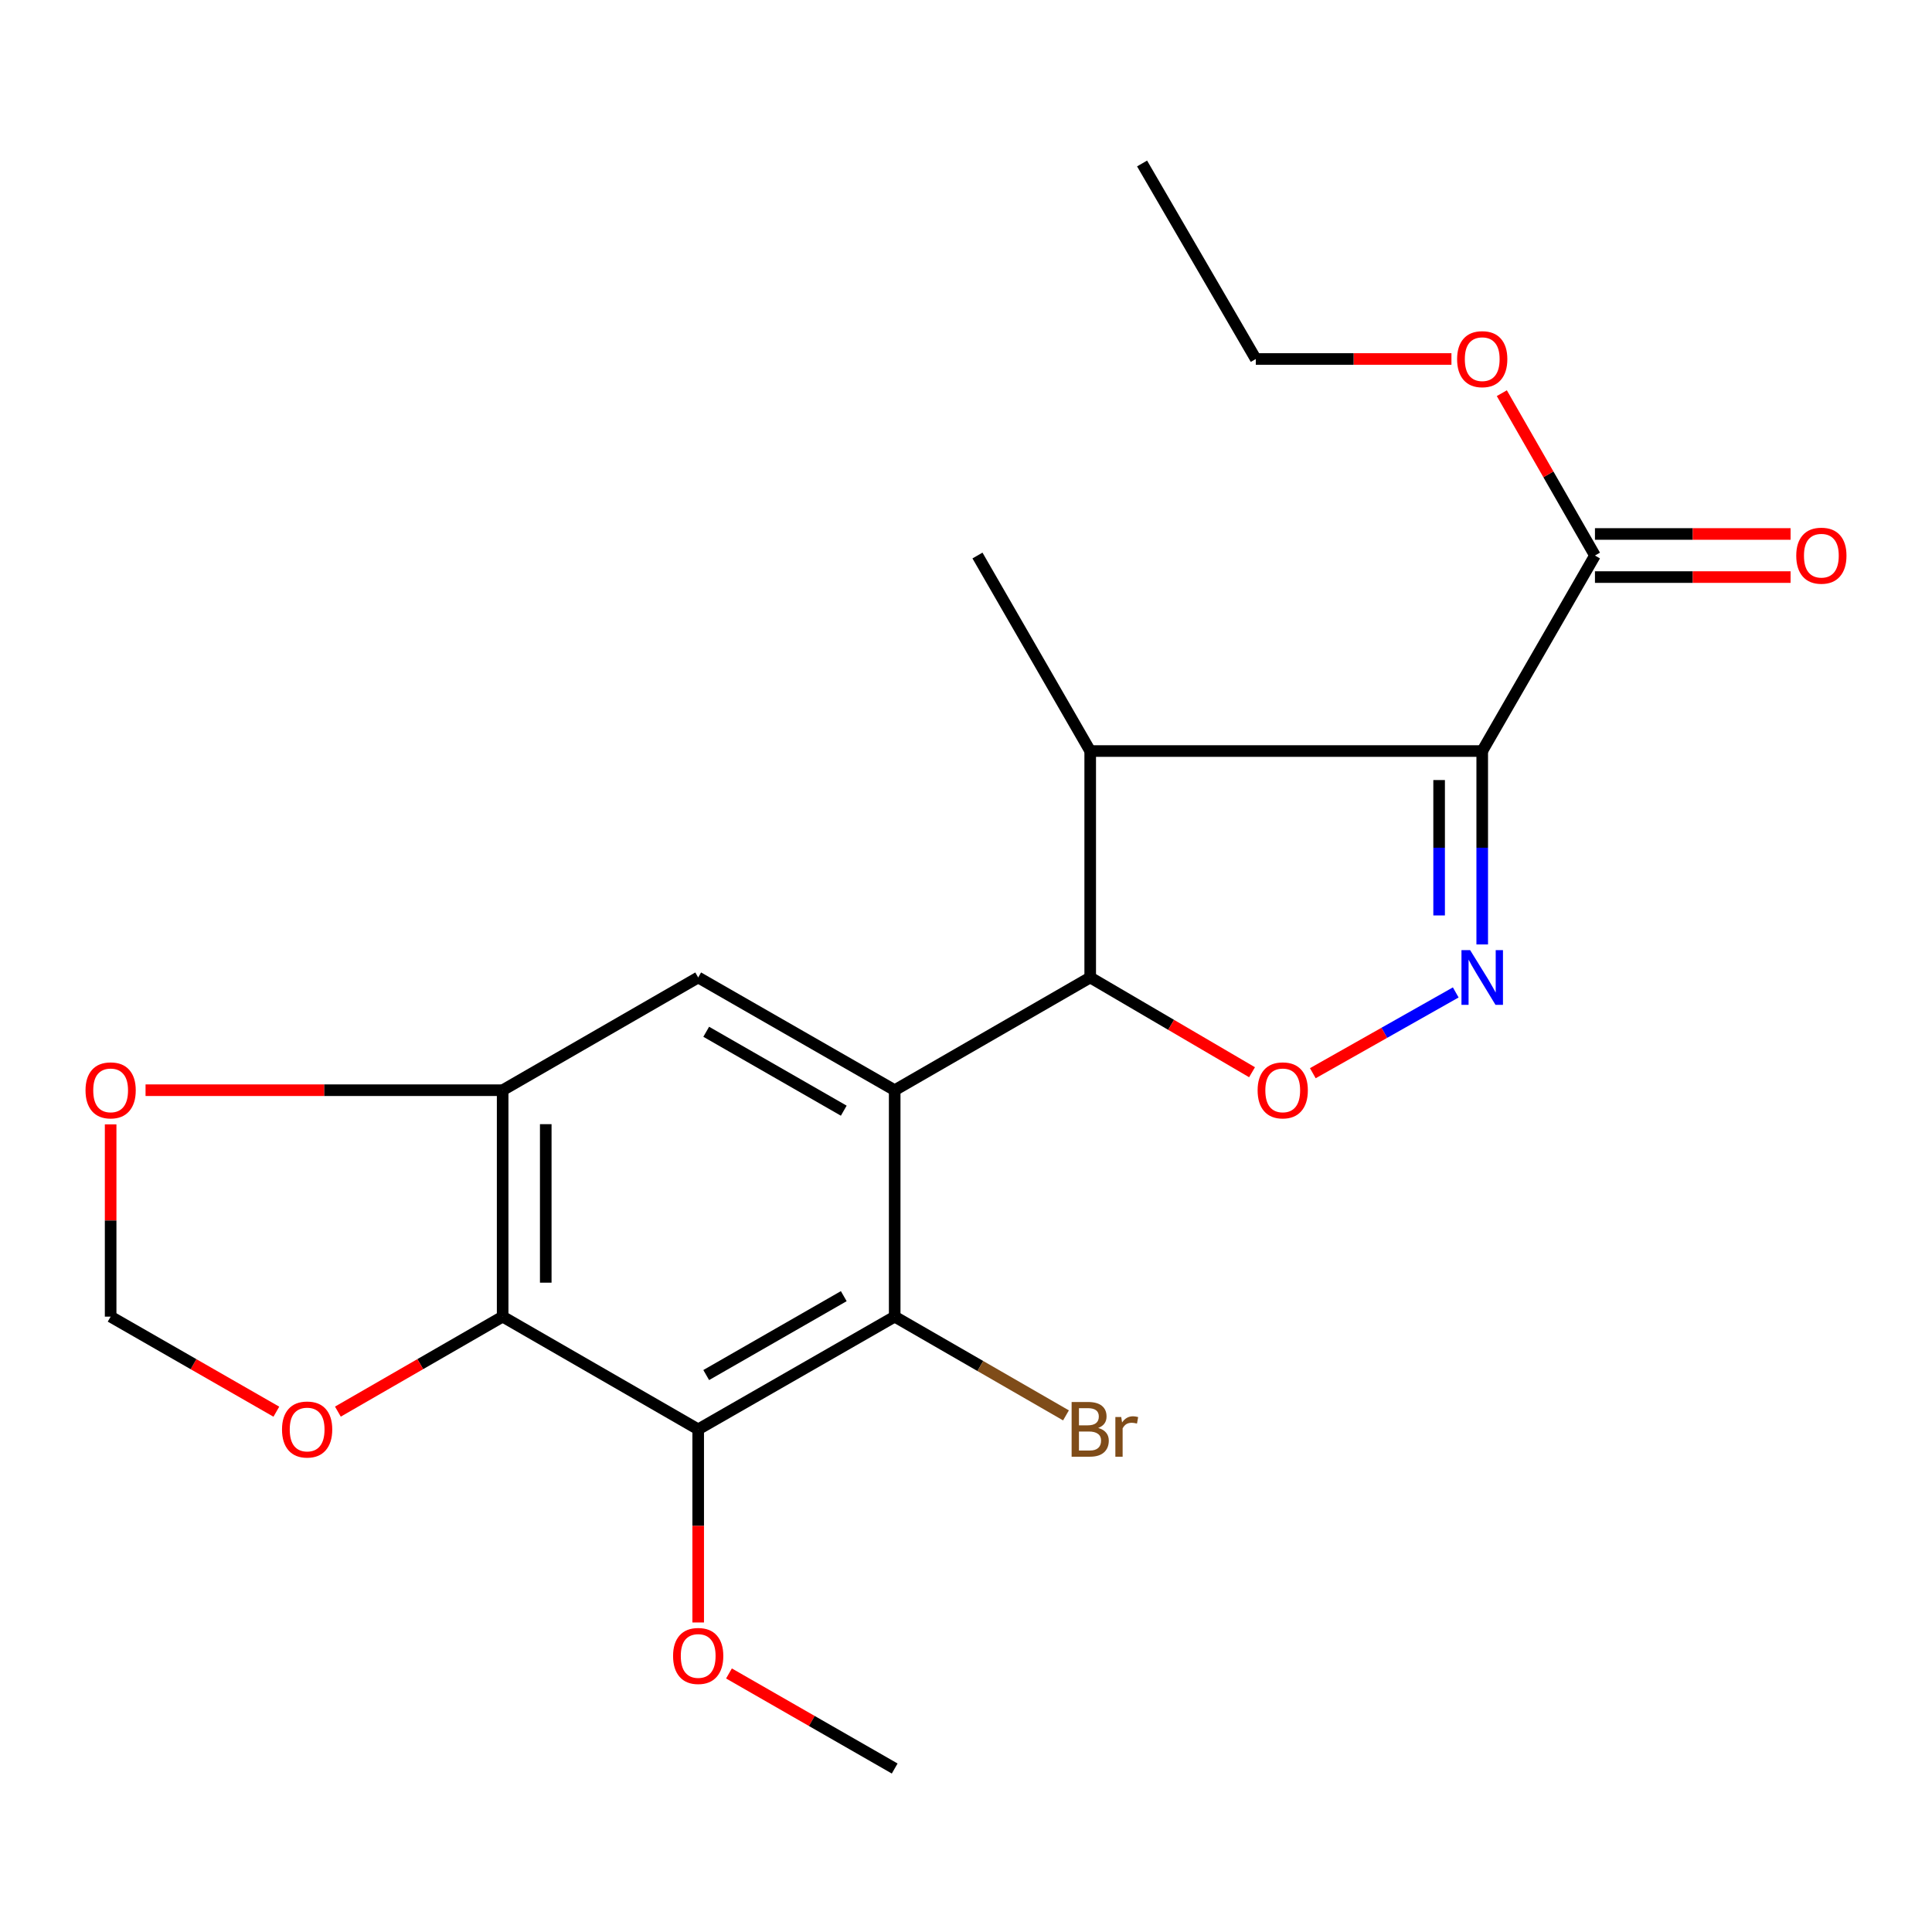 <?xml version='1.0' encoding='iso-8859-1'?>
<svg version='1.1' baseProfile='full'
              xmlns='http://www.w3.org/2000/svg'
                      xmlns:rdkit='http://www.rdkit.org/xml'
                      xmlns:xlink='http://www.w3.org/1999/xlink'
                  xml:space='preserve'
width='1000px' height='1000px' viewBox='0 0 1000 1000'>
<!-- END OF HEADER -->
<rect style='opacity:1.0;fill:#FFFFFF;stroke:none' width='1000' height='1000' x='0' y='0'> </rect>
<path class='bond-1' d='M 767.195,388.737 L 767.195,438.792' style='fill:none;fill-rule:evenodd;stroke:#000000;stroke-width:6px;stroke-linecap:butt;stroke-linejoin:miter;stroke-opacity:1' />
<path class='bond-1' d='M 767.195,438.792 L 767.195,488.847' style='fill:none;fill-rule:evenodd;stroke:#0000FF;stroke-width:6px;stroke-linecap:butt;stroke-linejoin:miter;stroke-opacity:1' />
<path class='bond-1' d='M 744.886,403.753 L 744.886,438.792' style='fill:none;fill-rule:evenodd;stroke:#000000;stroke-width:6px;stroke-linecap:butt;stroke-linejoin:miter;stroke-opacity:1' />
<path class='bond-1' d='M 744.886,438.792 L 744.886,473.83' style='fill:none;fill-rule:evenodd;stroke:#0000FF;stroke-width:6px;stroke-linecap:butt;stroke-linejoin:miter;stroke-opacity:1' />
<path class='bond-4' d='M 767.195,388.737 L 564.289,388.737' style='fill:none;fill-rule:evenodd;stroke:#000000;stroke-width:6px;stroke-linecap:butt;stroke-linejoin:miter;stroke-opacity:1' />
<path class='bond-10' d='M 767.195,388.737 L 825.547,287.538' style='fill:none;fill-rule:evenodd;stroke:#000000;stroke-width:6px;stroke-linecap:butt;stroke-linejoin:miter;stroke-opacity:1' />
<path class='bond-0' d='M 463.09,564.289 L 564.289,505.937' style='fill:none;fill-rule:evenodd;stroke:#000000;stroke-width:6px;stroke-linecap:butt;stroke-linejoin:miter;stroke-opacity:1' />
<path class='bond-6' d='M 463.09,564.289 L 463.09,681.489' style='fill:none;fill-rule:evenodd;stroke:#000000;stroke-width:6px;stroke-linecap:butt;stroke-linejoin:miter;stroke-opacity:1' />
<path class='bond-8' d='M 463.09,564.289 L 361.383,505.937' style='fill:none;fill-rule:evenodd;stroke:#000000;stroke-width:6px;stroke-linecap:butt;stroke-linejoin:miter;stroke-opacity:1' />
<path class='bond-8' d='M 436.732,574.887 L 365.537,534.041' style='fill:none;fill-rule:evenodd;stroke:#000000;stroke-width:6px;stroke-linecap:butt;stroke-linejoin:miter;stroke-opacity:1' />
<path class='bond-5' d='M 753.49,513.682 L 716.5,534.586' style='fill:none;fill-rule:evenodd;stroke:#0000FF;stroke-width:6px;stroke-linecap:butt;stroke-linejoin:miter;stroke-opacity:1' />
<path class='bond-5' d='M 716.5,534.586 L 679.51,555.489' style='fill:none;fill-rule:evenodd;stroke:#FF0000;stroke-width:6px;stroke-linecap:butt;stroke-linejoin:miter;stroke-opacity:1' />
<path class='bond-2' d='M 564.289,505.937 L 564.289,388.737' style='fill:none;fill-rule:evenodd;stroke:#000000;stroke-width:6px;stroke-linecap:butt;stroke-linejoin:miter;stroke-opacity:1' />
<path class='bond-22' d='M 564.289,505.937 L 606.17,530.461' style='fill:none;fill-rule:evenodd;stroke:#000000;stroke-width:6px;stroke-linecap:butt;stroke-linejoin:miter;stroke-opacity:1' />
<path class='bond-22' d='M 606.17,530.461 L 648.052,554.986' style='fill:none;fill-rule:evenodd;stroke:#FF0000;stroke-width:6px;stroke-linecap:butt;stroke-linejoin:miter;stroke-opacity:1' />
<path class='bond-3' d='M 361.383,739.829 L 463.09,681.489' style='fill:none;fill-rule:evenodd;stroke:#000000;stroke-width:6px;stroke-linecap:butt;stroke-linejoin:miter;stroke-opacity:1' />
<path class='bond-3' d='M 365.538,711.726 L 436.733,670.888' style='fill:none;fill-rule:evenodd;stroke:#000000;stroke-width:6px;stroke-linecap:butt;stroke-linejoin:miter;stroke-opacity:1' />
<path class='bond-7' d='M 361.383,739.829 L 260.171,681.489' style='fill:none;fill-rule:evenodd;stroke:#000000;stroke-width:6px;stroke-linecap:butt;stroke-linejoin:miter;stroke-opacity:1' />
<path class='bond-16' d='M 361.383,739.829 L 361.383,789.81' style='fill:none;fill-rule:evenodd;stroke:#000000;stroke-width:6px;stroke-linecap:butt;stroke-linejoin:miter;stroke-opacity:1' />
<path class='bond-16' d='M 361.383,789.81 L 361.383,839.791' style='fill:none;fill-rule:evenodd;stroke:#FF0000;stroke-width:6px;stroke-linecap:butt;stroke-linejoin:miter;stroke-opacity:1' />
<path class='bond-18' d='M 564.289,388.737 L 505.937,287.538' style='fill:none;fill-rule:evenodd;stroke:#000000;stroke-width:6px;stroke-linecap:butt;stroke-linejoin:miter;stroke-opacity:1' />
<path class='bond-15' d='M 463.09,681.489 L 507.419,707.044' style='fill:none;fill-rule:evenodd;stroke:#000000;stroke-width:6px;stroke-linecap:butt;stroke-linejoin:miter;stroke-opacity:1' />
<path class='bond-15' d='M 507.419,707.044 L 551.749,732.599' style='fill:none;fill-rule:evenodd;stroke:#7F4C19;stroke-width:6px;stroke-linecap:butt;stroke-linejoin:miter;stroke-opacity:1' />
<path class='bond-11' d='M 260.171,681.489 L 217.532,706.07' style='fill:none;fill-rule:evenodd;stroke:#000000;stroke-width:6px;stroke-linecap:butt;stroke-linejoin:miter;stroke-opacity:1' />
<path class='bond-11' d='M 217.532,706.07 L 174.892,730.651' style='fill:none;fill-rule:evenodd;stroke:#FF0000;stroke-width:6px;stroke-linecap:butt;stroke-linejoin:miter;stroke-opacity:1' />
<path class='bond-23' d='M 260.171,681.489 L 260.171,564.289' style='fill:none;fill-rule:evenodd;stroke:#000000;stroke-width:6px;stroke-linecap:butt;stroke-linejoin:miter;stroke-opacity:1' />
<path class='bond-23' d='M 282.481,663.909 L 282.481,581.869' style='fill:none;fill-rule:evenodd;stroke:#000000;stroke-width:6px;stroke-linecap:butt;stroke-linejoin:miter;stroke-opacity:1' />
<path class='bond-9' d='M 361.383,505.937 L 260.171,564.289' style='fill:none;fill-rule:evenodd;stroke:#000000;stroke-width:6px;stroke-linecap:butt;stroke-linejoin:miter;stroke-opacity:1' />
<path class='bond-12' d='M 260.171,564.289 L 167.754,564.289' style='fill:none;fill-rule:evenodd;stroke:#000000;stroke-width:6px;stroke-linecap:butt;stroke-linejoin:miter;stroke-opacity:1' />
<path class='bond-12' d='M 167.754,564.289 L 75.338,564.289' style='fill:none;fill-rule:evenodd;stroke:#FF0000;stroke-width:6px;stroke-linecap:butt;stroke-linejoin:miter;stroke-opacity:1' />
<path class='bond-14' d='M 825.547,298.693 L 876.176,298.693' style='fill:none;fill-rule:evenodd;stroke:#000000;stroke-width:6px;stroke-linecap:butt;stroke-linejoin:miter;stroke-opacity:1' />
<path class='bond-14' d='M 876.176,298.693 L 926.805,298.693' style='fill:none;fill-rule:evenodd;stroke:#FF0000;stroke-width:6px;stroke-linecap:butt;stroke-linejoin:miter;stroke-opacity:1' />
<path class='bond-14' d='M 825.547,276.383 L 876.176,276.383' style='fill:none;fill-rule:evenodd;stroke:#000000;stroke-width:6px;stroke-linecap:butt;stroke-linejoin:miter;stroke-opacity:1' />
<path class='bond-14' d='M 876.176,276.383 L 926.805,276.383' style='fill:none;fill-rule:evenodd;stroke:#FF0000;stroke-width:6px;stroke-linecap:butt;stroke-linejoin:miter;stroke-opacity:1' />
<path class='bond-17' d='M 825.547,287.538 L 801.446,245.524' style='fill:none;fill-rule:evenodd;stroke:#000000;stroke-width:6px;stroke-linecap:butt;stroke-linejoin:miter;stroke-opacity:1' />
<path class='bond-17' d='M 801.446,245.524 L 777.344,203.51' style='fill:none;fill-rule:evenodd;stroke:#FF0000;stroke-width:6px;stroke-linecap:butt;stroke-linejoin:miter;stroke-opacity:1' />
<path class='bond-24' d='M 143.041,730.691 L 100.153,706.09' style='fill:none;fill-rule:evenodd;stroke:#FF0000;stroke-width:6px;stroke-linecap:butt;stroke-linejoin:miter;stroke-opacity:1' />
<path class='bond-24' d='M 100.153,706.09 L 57.265,681.489' style='fill:none;fill-rule:evenodd;stroke:#000000;stroke-width:6px;stroke-linecap:butt;stroke-linejoin:miter;stroke-opacity:1' />
<path class='bond-13' d='M 57.265,581.979 L 57.265,631.734' style='fill:none;fill-rule:evenodd;stroke:#FF0000;stroke-width:6px;stroke-linecap:butt;stroke-linejoin:miter;stroke-opacity:1' />
<path class='bond-13' d='M 57.265,631.734 L 57.265,681.489' style='fill:none;fill-rule:evenodd;stroke:#000000;stroke-width:6px;stroke-linecap:butt;stroke-linejoin:miter;stroke-opacity:1' />
<path class='bond-20' d='M 377.314,866.179 L 420.202,890.78' style='fill:none;fill-rule:evenodd;stroke:#FF0000;stroke-width:6px;stroke-linecap:butt;stroke-linejoin:miter;stroke-opacity:1' />
<path class='bond-20' d='M 420.202,890.78 L 463.09,915.381' style='fill:none;fill-rule:evenodd;stroke:#000000;stroke-width:6px;stroke-linecap:butt;stroke-linejoin:miter;stroke-opacity:1' />
<path class='bond-19' d='M 751.265,185.818 L 700.63,185.818' style='fill:none;fill-rule:evenodd;stroke:#FF0000;stroke-width:6px;stroke-linecap:butt;stroke-linejoin:miter;stroke-opacity:1' />
<path class='bond-19' d='M 700.63,185.818 L 649.995,185.818' style='fill:none;fill-rule:evenodd;stroke:#000000;stroke-width:6px;stroke-linecap:butt;stroke-linejoin:miter;stroke-opacity:1' />
<path class='bond-21' d='M 649.995,185.818 L 591.135,84.619' style='fill:none;fill-rule:evenodd;stroke:#000000;stroke-width:6px;stroke-linecap:butt;stroke-linejoin:miter;stroke-opacity:1' />
<path  class='atom-2' d='M 760.935 491.777
L 770.215 506.777
Q 771.135 508.257, 772.615 510.937
Q 774.095 513.617, 774.175 513.777
L 774.175 491.777
L 777.935 491.777
L 777.935 520.097
L 774.055 520.097
L 764.095 503.697
Q 762.935 501.777, 761.695 499.577
Q 760.495 497.377, 760.135 496.697
L 760.135 520.097
L 756.455 520.097
L 756.455 491.777
L 760.935 491.777
' fill='#0000FF'/>
<path  class='atom-6' d='M 650.939 564.369
Q 650.939 557.569, 654.299 553.769
Q 657.659 549.969, 663.939 549.969
Q 670.219 549.969, 673.579 553.769
Q 676.939 557.569, 676.939 564.369
Q 676.939 571.249, 673.539 575.169
Q 670.139 579.049, 663.939 579.049
Q 657.699 579.049, 654.299 575.169
Q 650.939 571.289, 650.939 564.369
M 663.939 575.849
Q 668.259 575.849, 670.579 572.969
Q 672.939 570.049, 672.939 564.369
Q 672.939 558.809, 670.579 556.009
Q 668.259 553.169, 663.939 553.169
Q 659.619 553.169, 657.259 555.969
Q 654.939 558.769, 654.939 564.369
Q 654.939 570.089, 657.259 572.969
Q 659.619 575.849, 663.939 575.849
' fill='#FF0000'/>
<path  class='atom-12' d='M 145.972 739.909
Q 145.972 733.109, 149.332 729.309
Q 152.692 725.509, 158.972 725.509
Q 165.252 725.509, 168.612 729.309
Q 171.972 733.109, 171.972 739.909
Q 171.972 746.789, 168.572 750.709
Q 165.172 754.589, 158.972 754.589
Q 152.732 754.589, 149.332 750.709
Q 145.972 746.829, 145.972 739.909
M 158.972 751.389
Q 163.292 751.389, 165.612 748.509
Q 167.972 745.589, 167.972 739.909
Q 167.972 734.349, 165.612 731.549
Q 163.292 728.709, 158.972 728.709
Q 154.652 728.709, 152.292 731.509
Q 149.972 734.309, 149.972 739.909
Q 149.972 745.629, 152.292 748.509
Q 154.652 751.389, 158.972 751.389
' fill='#FF0000'/>
<path  class='atom-13' d='M 44.265 564.369
Q 44.265 557.569, 47.625 553.769
Q 50.985 549.969, 57.265 549.969
Q 63.545 549.969, 66.905 553.769
Q 70.265 557.569, 70.265 564.369
Q 70.265 571.249, 66.865 575.169
Q 63.465 579.049, 57.265 579.049
Q 51.025 579.049, 47.625 575.169
Q 44.265 571.289, 44.265 564.369
M 57.265 575.849
Q 61.585 575.849, 63.905 572.969
Q 66.265 570.049, 66.265 564.369
Q 66.265 558.809, 63.905 556.009
Q 61.585 553.169, 57.265 553.169
Q 52.945 553.169, 50.585 555.969
Q 48.265 558.769, 48.265 564.369
Q 48.265 570.089, 50.585 572.969
Q 52.945 575.849, 57.265 575.849
' fill='#FF0000'/>
<path  class='atom-15' d='M 929.735 287.618
Q 929.735 280.818, 933.095 277.018
Q 936.455 273.218, 942.735 273.218
Q 949.015 273.218, 952.375 277.018
Q 955.735 280.818, 955.735 287.618
Q 955.735 294.498, 952.335 298.418
Q 948.935 302.298, 942.735 302.298
Q 936.495 302.298, 933.095 298.418
Q 929.735 294.538, 929.735 287.618
M 942.735 299.098
Q 947.055 299.098, 949.375 296.218
Q 951.735 293.298, 951.735 287.618
Q 951.735 282.058, 949.375 279.258
Q 947.055 276.418, 942.735 276.418
Q 938.415 276.418, 936.055 279.218
Q 933.735 282.018, 933.735 287.618
Q 933.735 293.338, 936.055 296.218
Q 938.415 299.098, 942.735 299.098
' fill='#FF0000'/>
<path  class='atom-16' d='M 568.429 739.109
Q 571.149 739.869, 572.509 741.549
Q 573.909 743.189, 573.909 745.629
Q 573.909 749.549, 571.389 751.789
Q 568.909 753.989, 564.189 753.989
L 554.669 753.989
L 554.669 725.669
L 563.029 725.669
Q 567.869 725.669, 570.309 727.629
Q 572.749 729.589, 572.749 733.189
Q 572.749 737.469, 568.429 739.109
M 558.469 728.869
L 558.469 737.749
L 563.029 737.749
Q 565.829 737.749, 567.269 736.629
Q 568.749 735.469, 568.749 733.189
Q 568.749 728.869, 563.029 728.869
L 558.469 728.869
M 564.189 750.789
Q 566.949 750.789, 568.429 749.469
Q 569.909 748.149, 569.909 745.629
Q 569.909 743.309, 568.269 742.149
Q 566.669 740.949, 563.589 740.949
L 558.469 740.949
L 558.469 750.789
L 564.189 750.789
' fill='#7F4C19'/>
<path  class='atom-16' d='M 580.349 733.429
L 580.789 736.269
Q 582.949 733.069, 586.469 733.069
Q 587.589 733.069, 589.109 733.469
L 588.509 736.829
Q 586.789 736.429, 585.829 736.429
Q 584.149 736.429, 583.029 737.109
Q 581.949 737.749, 581.069 739.309
L 581.069 753.989
L 577.309 753.989
L 577.309 733.429
L 580.349 733.429
' fill='#7F4C19'/>
<path  class='atom-17' d='M 348.383 857.121
Q 348.383 850.321, 351.743 846.521
Q 355.103 842.721, 361.383 842.721
Q 367.663 842.721, 371.023 846.521
Q 374.383 850.321, 374.383 857.121
Q 374.383 864.001, 370.983 867.921
Q 367.583 871.801, 361.383 871.801
Q 355.143 871.801, 351.743 867.921
Q 348.383 864.041, 348.383 857.121
M 361.383 868.601
Q 365.703 868.601, 368.023 865.721
Q 370.383 862.801, 370.383 857.121
Q 370.383 851.561, 368.023 848.761
Q 365.703 845.921, 361.383 845.921
Q 357.063 845.921, 354.703 848.721
Q 352.383 851.521, 352.383 857.121
Q 352.383 862.841, 354.703 865.721
Q 357.063 868.601, 361.383 868.601
' fill='#FF0000'/>
<path  class='atom-18' d='M 754.195 185.898
Q 754.195 179.098, 757.555 175.298
Q 760.915 171.498, 767.195 171.498
Q 773.475 171.498, 776.835 175.298
Q 780.195 179.098, 780.195 185.898
Q 780.195 192.778, 776.795 196.698
Q 773.395 200.578, 767.195 200.578
Q 760.955 200.578, 757.555 196.698
Q 754.195 192.818, 754.195 185.898
M 767.195 197.378
Q 771.515 197.378, 773.835 194.498
Q 776.195 191.578, 776.195 185.898
Q 776.195 180.338, 773.835 177.538
Q 771.515 174.698, 767.195 174.698
Q 762.875 174.698, 760.515 177.498
Q 758.195 180.298, 758.195 185.898
Q 758.195 191.618, 760.515 194.498
Q 762.875 197.378, 767.195 197.378
' fill='#FF0000'/>
</svg>
